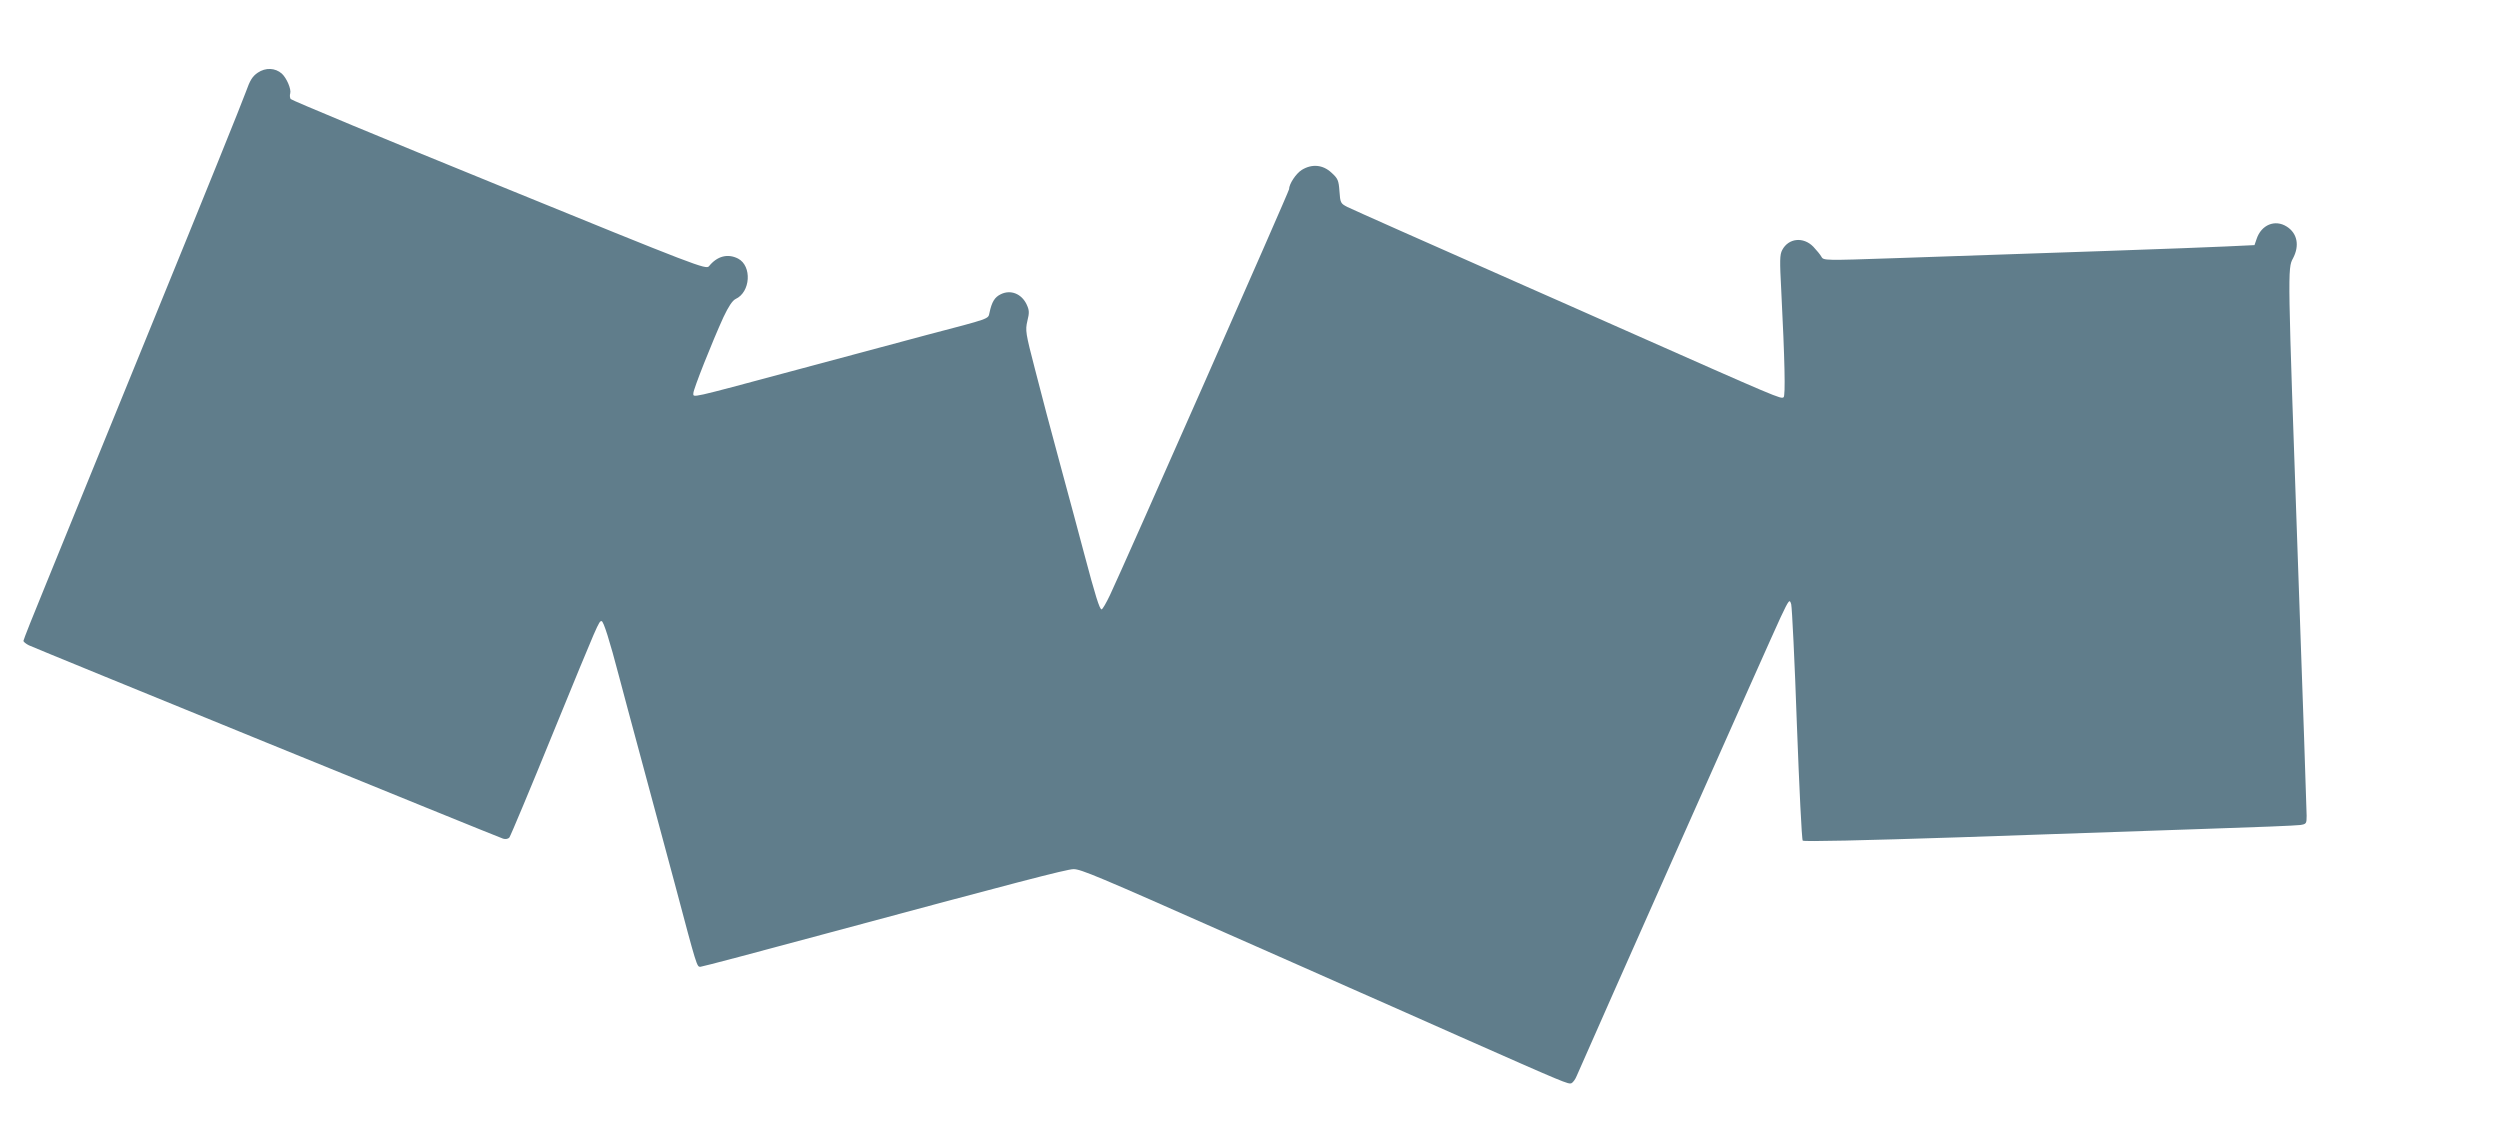 <?xml version="1.0" standalone="no"?>
<!DOCTYPE svg PUBLIC "-//W3C//DTD SVG 20010904//EN"
 "http://www.w3.org/TR/2001/REC-SVG-20010904/DTD/svg10.dtd">
<svg version="1.0" xmlns="http://www.w3.org/2000/svg"
 width="1280pt" height="587pt" viewBox="0 0 1280 587"
 preserveAspectRatio="xMidYMid meet">
<g transform="translate(0,587) scale(0.1,-0.1)"
fill="#607d8b" stroke="none">
<path d="M1320 5498 c-28 -19 -40 -39 -61 -98 -14 -41 -225 -563 -469 -1160
-243 -597 -494 -1210 -556 -1364 -63 -153 -114 -282 -114 -287 0 -5 12 -15 28
-23 30 -15 2394 -979 2428 -990 13 -4 26 -1 32 6 6 8 108 251 226 541 231 564
232 567 246 567 10 0 41 -98 90 -285 17 -66 67 -250 110 -410 43 -159 122
-452 175 -650 114 -430 113 -425 131 -425 8 0 299 77 647 171 962 259 1229
329 1264 329 37 0 123 -36 793 -333 267 -118 544 -240 615 -272 72 -31 327
-145 569 -252 547 -242 555 -245 572 -239 7 3 20 20 27 38 69 160 1009 2275
1044 2348 43 91 46 94 54 66 4 -16 18 -293 29 -615 12 -322 25 -590 30 -595 6
-6 310 1 802 17 436 15 1000 34 1253 43 253 8 475 17 493 20 30 5 32 7 32 47
0 23 -20 614 -45 1312 -52 1481 -53 1491 -25 1542 35 66 22 129 -32 163 -60
38 -130 9 -154 -63 l-11 -32 -149 -7 c-142 -7 -916 -34 -1698 -60 -351 -12
-360 -12 -370 7 -6 11 -25 34 -42 52 -51 52 -127 44 -159 -17 -13 -24 -13 -55
-5 -207 18 -355 22 -540 12 -547 -16 -9 -12 -11 -847 359 -165 73 -376 167
-470 208 -521 230 -883 391 -916 407 -35 18 -37 21 -41 81 -4 56 -8 65 -41 95
-44 41 -100 46 -152 14 -30 -19 -65 -72 -65 -99 0 -11 -845 -1926 -917 -2078
-19 -40 -38 -73 -43 -73 -10 0 -32 70 -89 285 -22 83 -76 285 -121 450 -45
165 -104 388 -131 495 -48 185 -50 198 -39 246 11 44 10 56 -4 86 -26 54 -81
76 -131 52 -32 -15 -47 -39 -59 -96 -7 -32 7 -27 -321 -113 -137 -37 -448
-120 -690 -185 -533 -143 -505 -137 -505 -113 0 20 96 262 154 389 26 55 46
85 62 93 77 35 85 169 13 207 -53 27 -107 13 -149 -39 -15 -18 -58 -2 -1075
413 -583 237 -1063 437 -1067 443 -4 7 -5 20 -2 29 6 21 -18 78 -43 101 -34
30 -83 32 -123 5z"/>
</g>
</svg>
